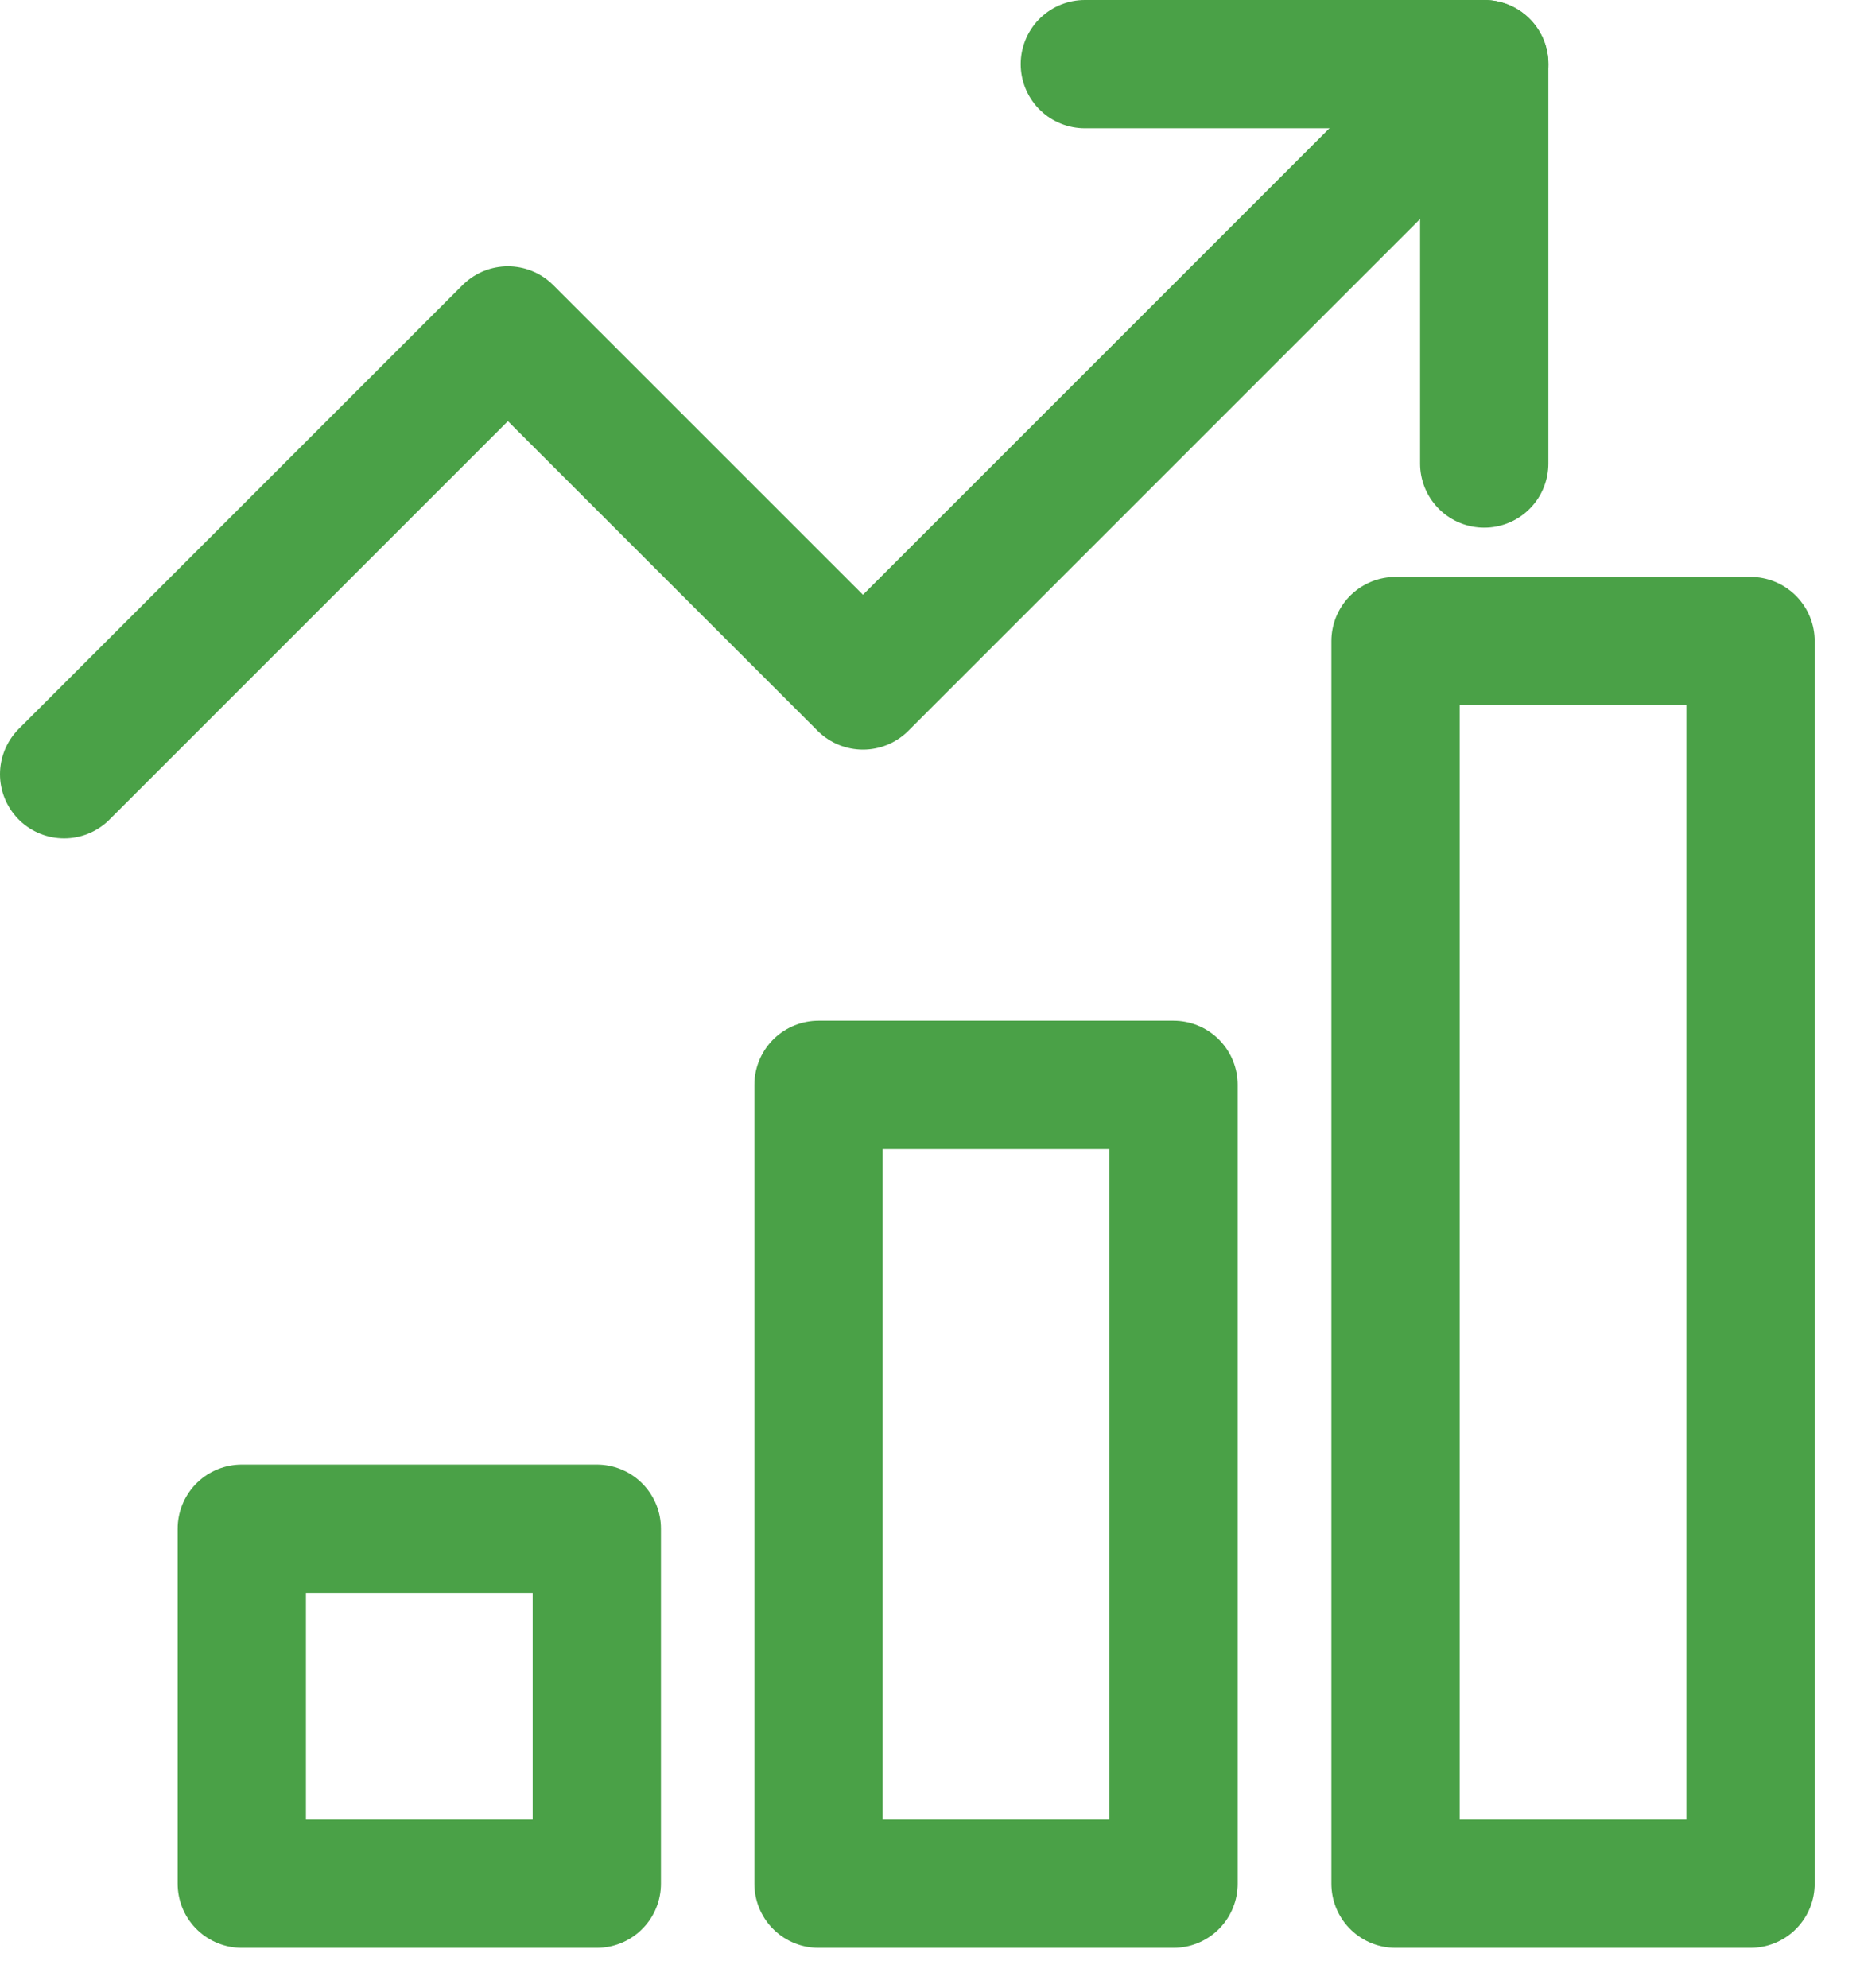 <svg width="29" height="31" viewBox="0 0 29 31" fill="none" xmlns="http://www.w3.org/2000/svg">
<path d="M16.914 1H23.141V7.227" stroke="#4AA147" stroke-width="2" stroke-linecap="round" stroke-linejoin="round"/>
<rect x="12.762" y="16.914" width="5.535" height="12.455" stroke="#4AA147" stroke-width="2" stroke-linecap="round" stroke-linejoin="round"/>
<rect x="3.77" y="23.834" width="5.535" height="5.535" stroke="#4AA147" stroke-width="2" stroke-linecap="round" stroke-linejoin="round"/>
<rect x="21.758" y="9.995" width="5.535" height="19.374" stroke="#4AA147" stroke-width="2" stroke-linecap="round" stroke-linejoin="round"/>
<path d="M1 12.071L7.919 5.152L13.455 10.687L23.142 1" stroke="#4AA147" stroke-width="2" stroke-linecap="round" stroke-linejoin="round"/>
</svg>
